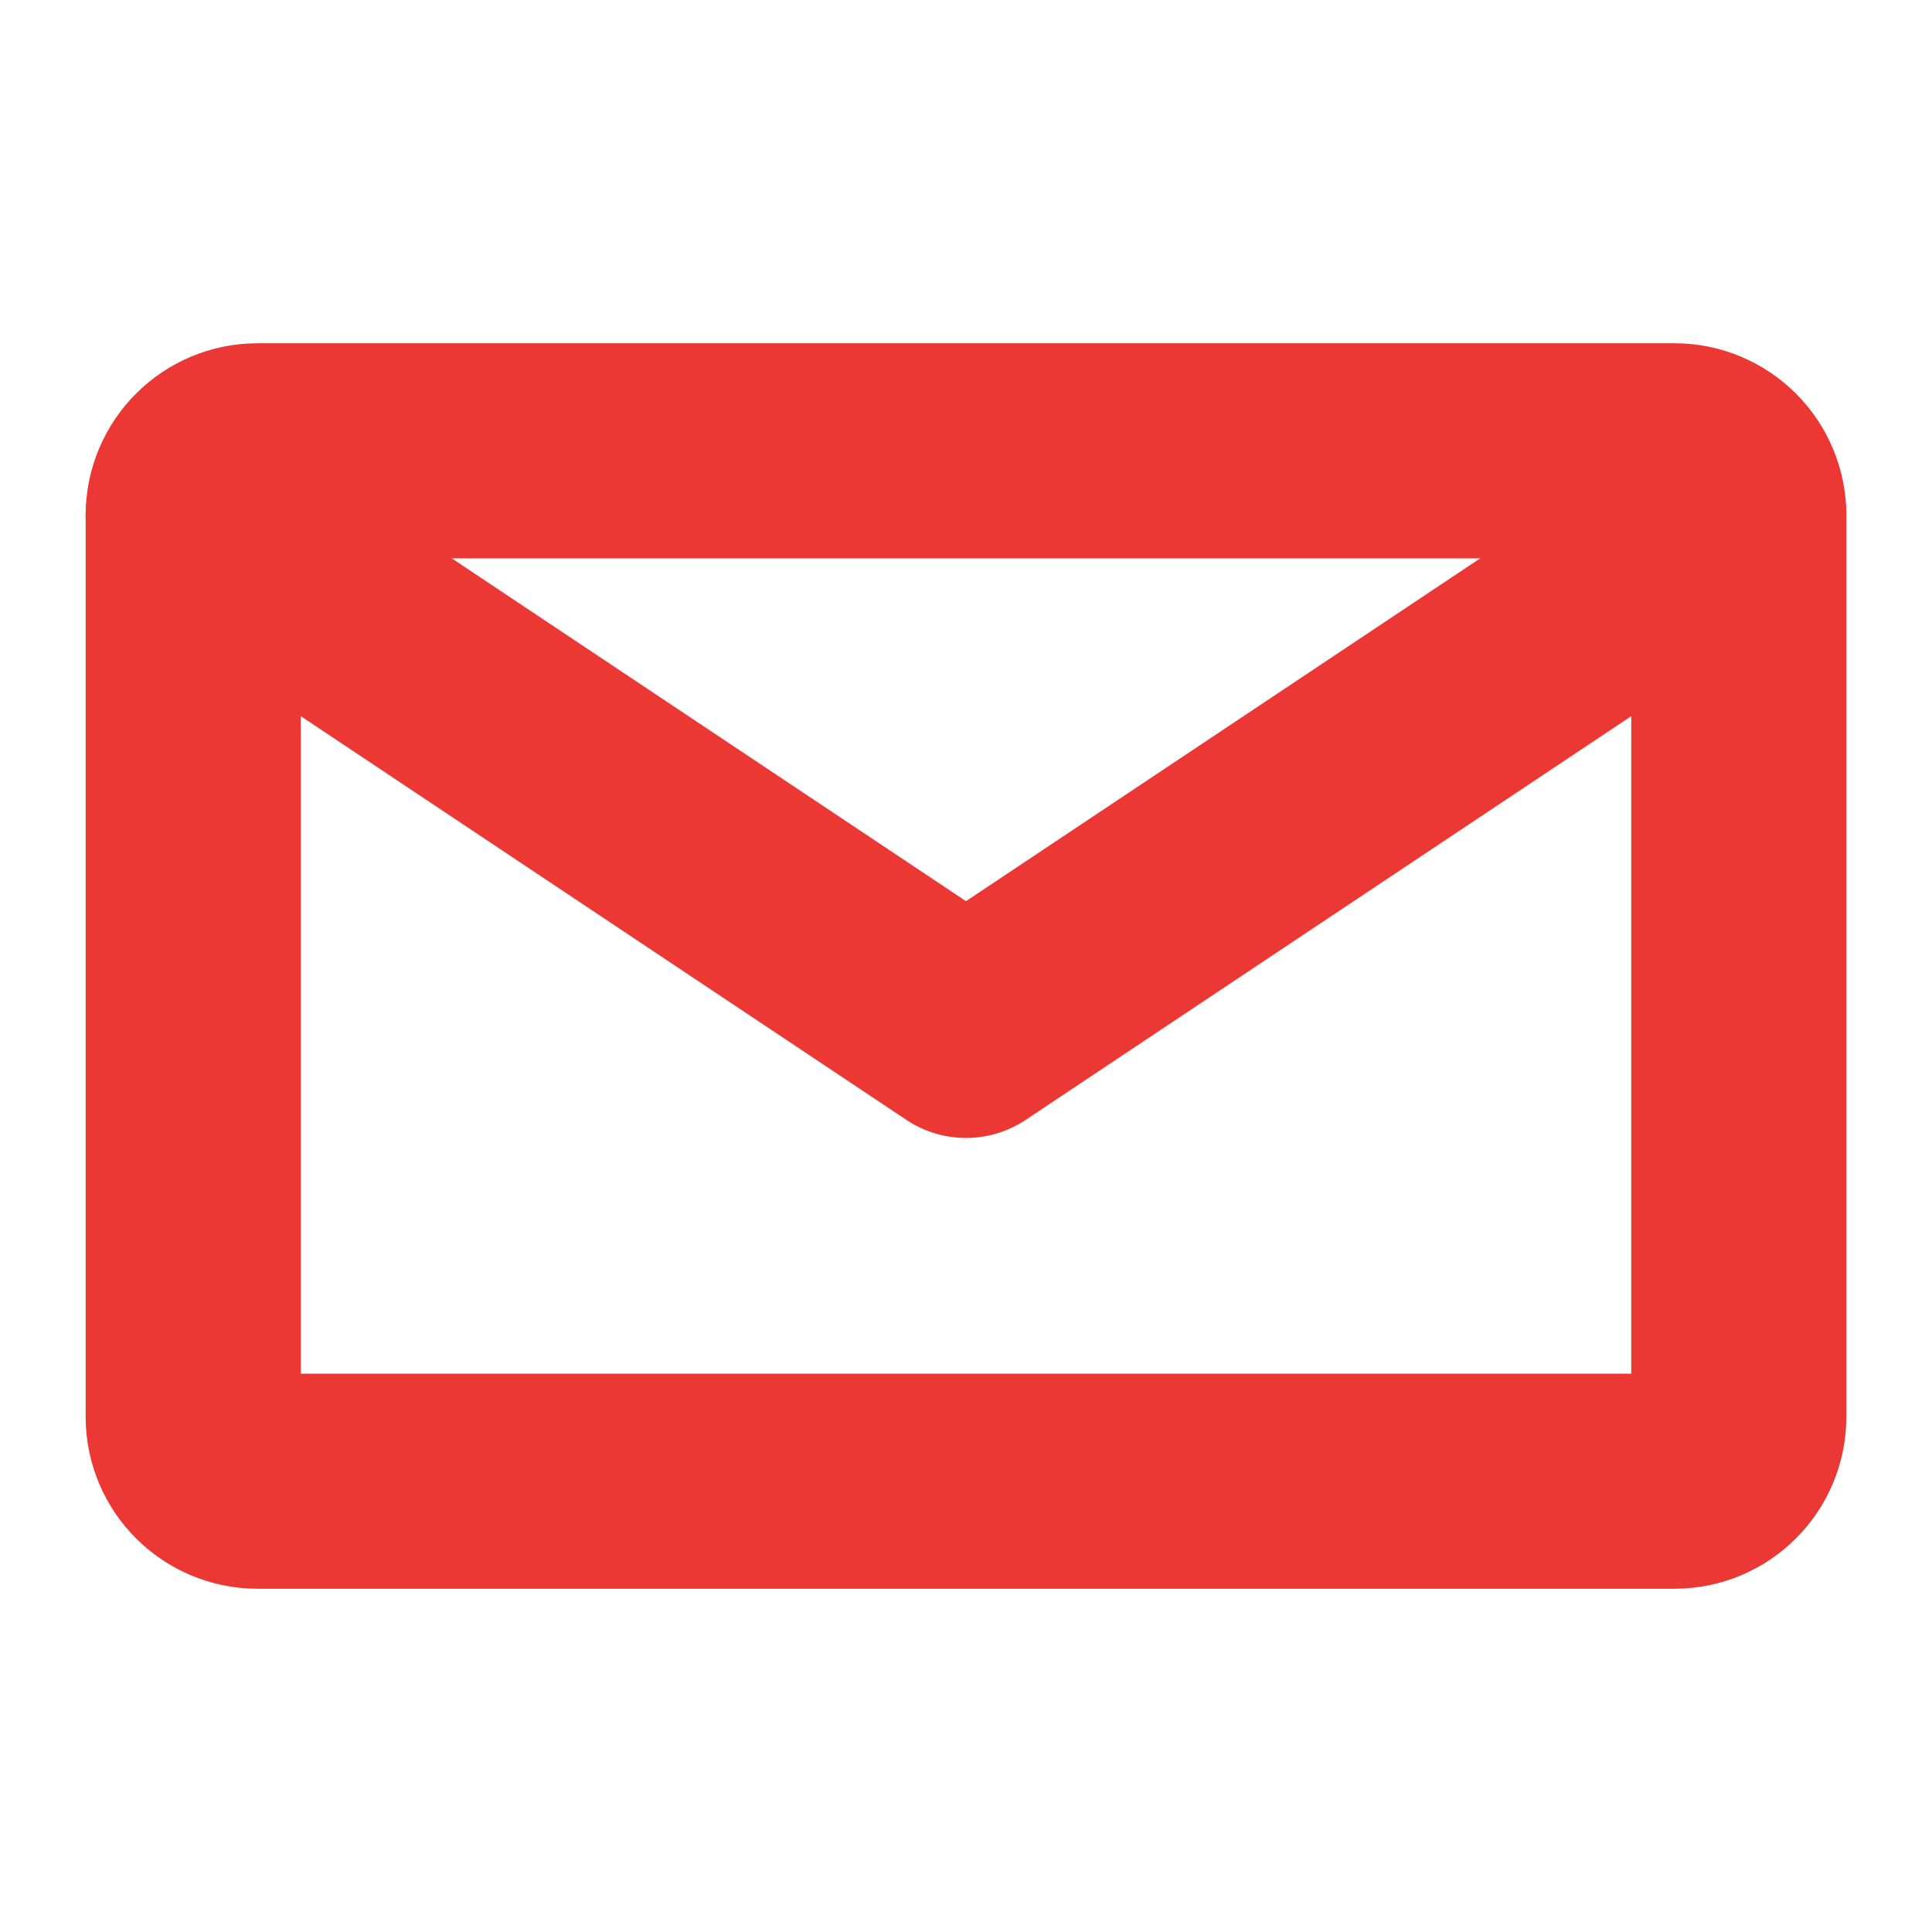 <svg xmlns="http://www.w3.org/2000/svg" width="15" height="15" viewBox="0 0 15 15" fill="none"><g clip-path="url(#clip0_44_99999)"><path d="M2 3.5H13C13.276 3.5 13.5 3.724 13.5 4V11C13.5 11.276 13.276 11.5 13 11.5H2C1.724 11.5 1.5 11.276 1.5 11V4C1.5 3.724 1.724 3.5 2 3.5Z" stroke="#eb3834" stroke-width="1.67" stroke-linecap="round" stroke-linejoin="round"></path><path d="M1.5 4L7.5 8L13.5 4" stroke="#eb3834" stroke-width="1.67" stroke-linecap="round" stroke-linejoin="round"></path></g><defs><clipPath id="clip0_44_99999"><rect width="15" height="15" fill="white"></rect></clipPath></defs></svg>